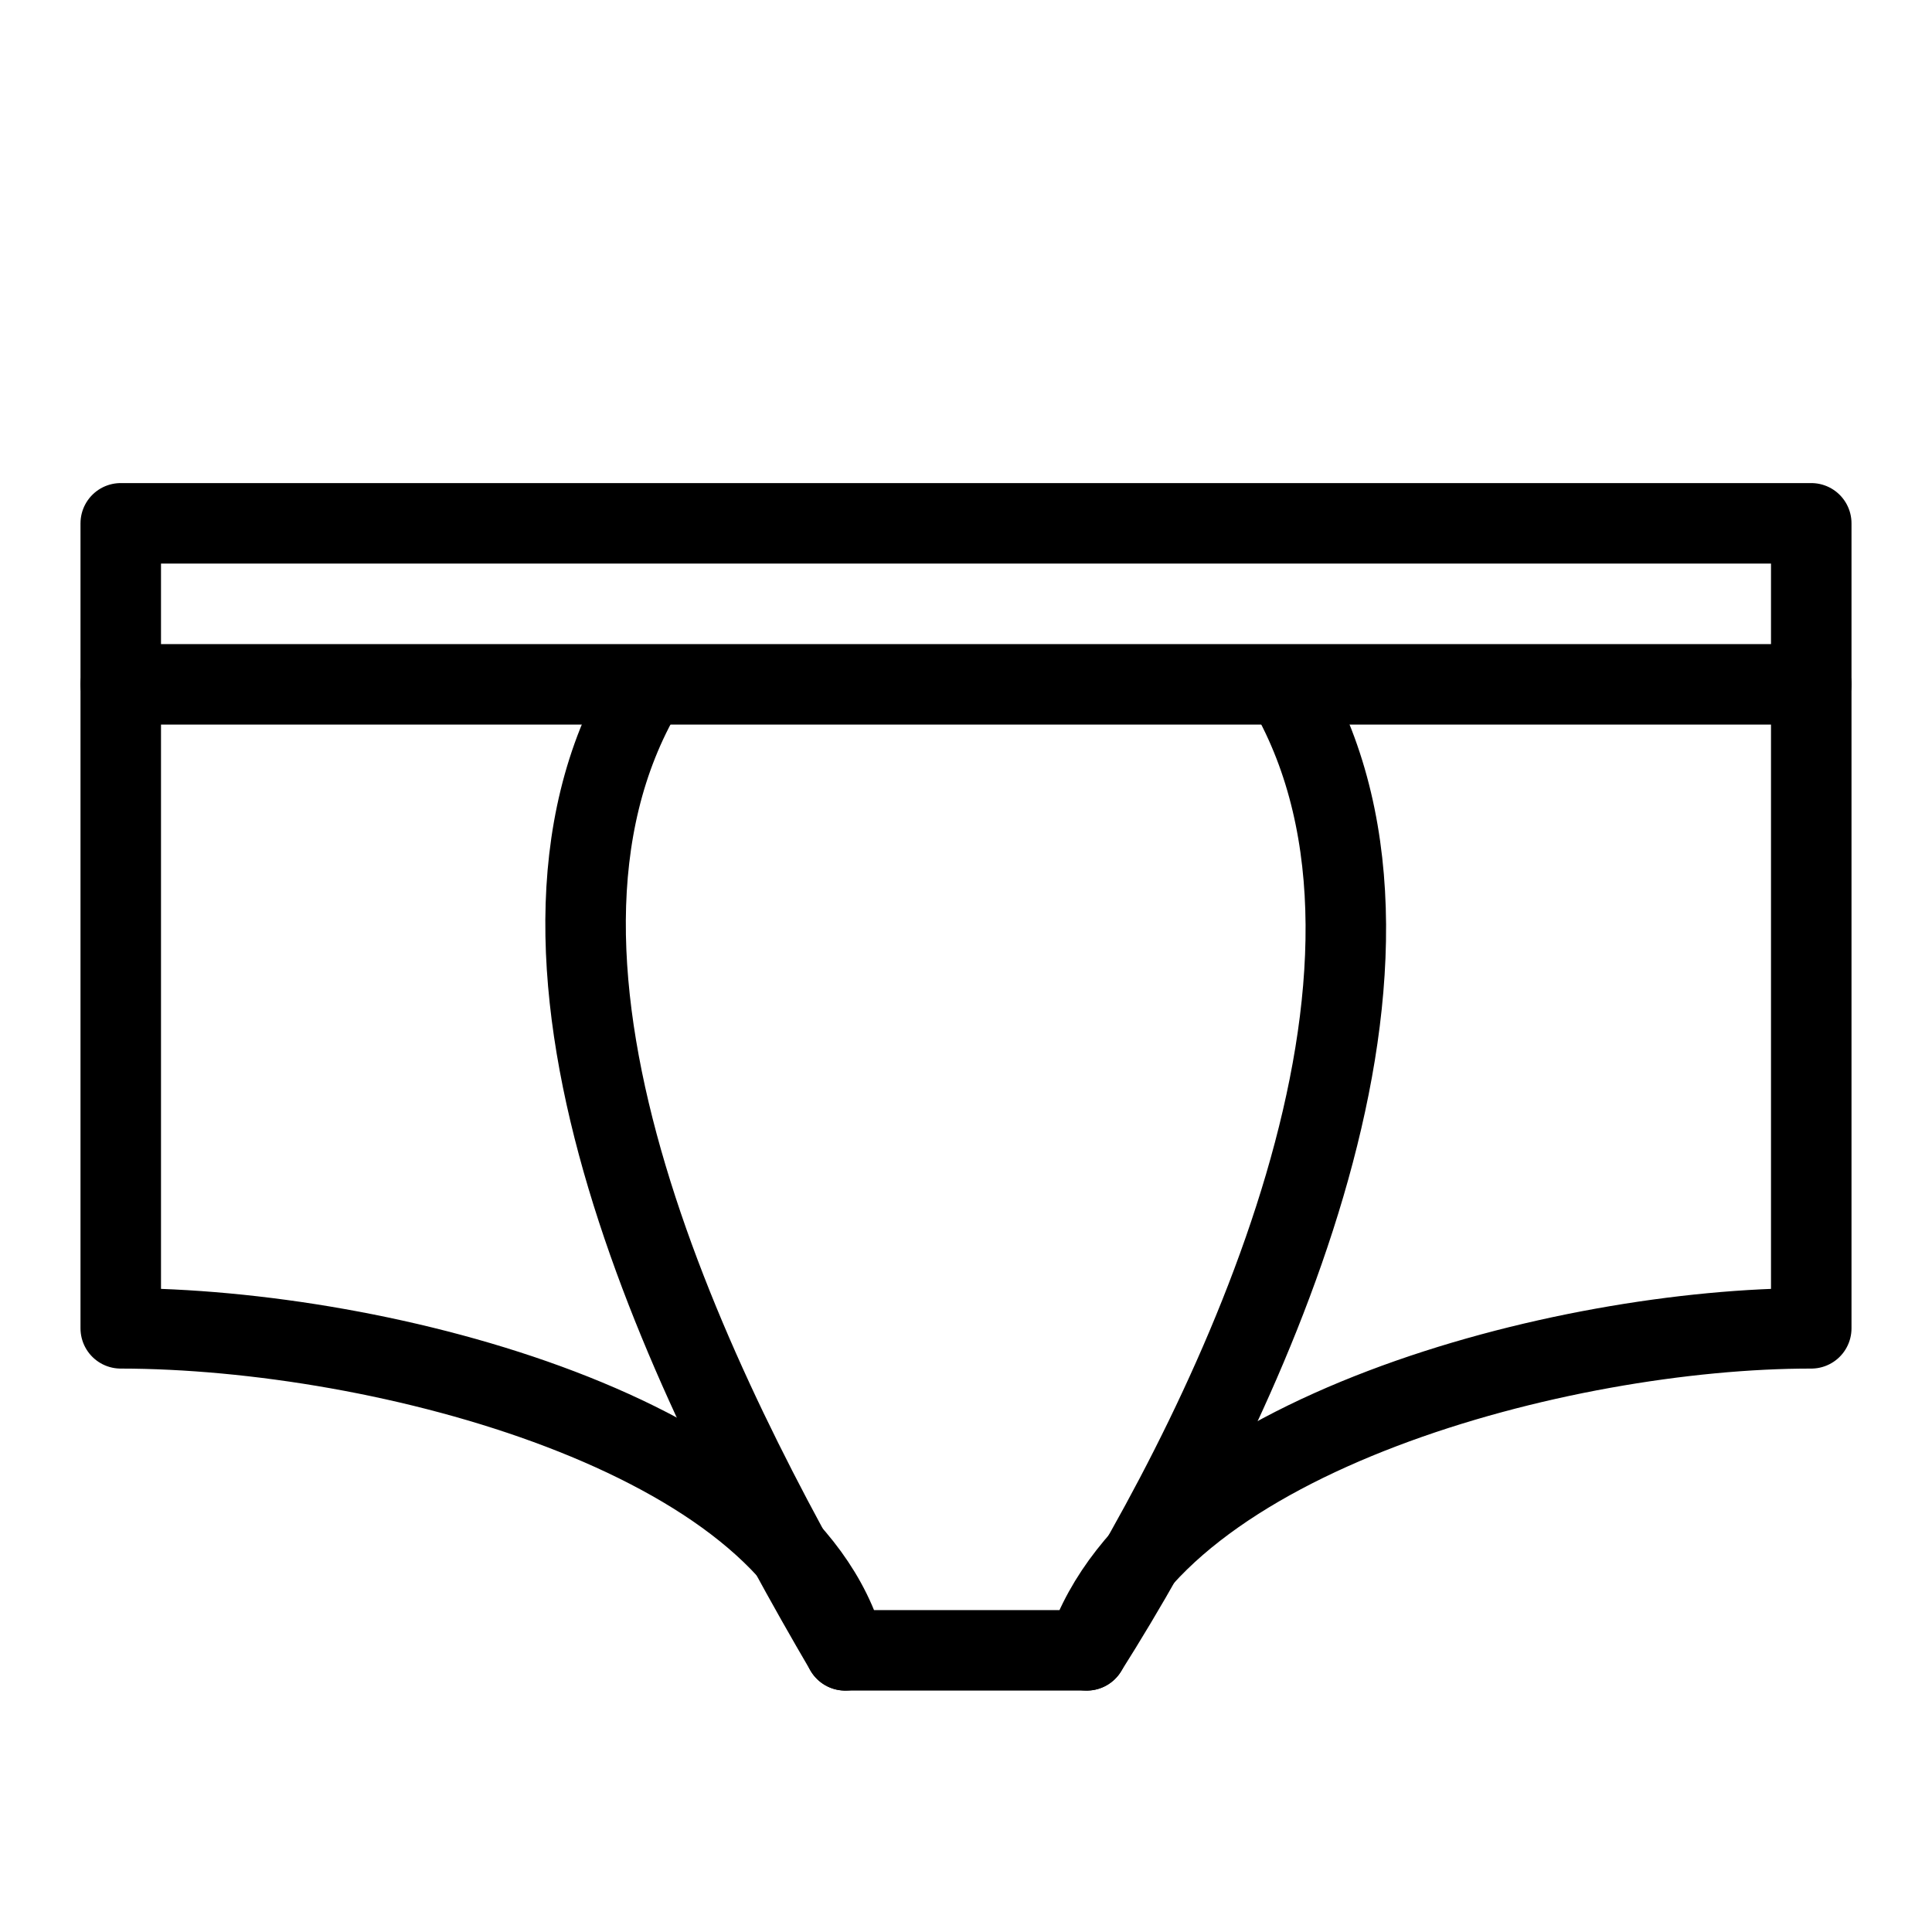 <?xml version="1.0" encoding="utf-8"?>
<!-- Generator: Adobe Illustrator 16.0.3, SVG Export Plug-In . SVG Version: 6.00 Build 0)  -->
<!DOCTYPE svg PUBLIC "-//W3C//DTD SVG 1.1//EN" "http://www.w3.org/Graphics/SVG/1.1/DTD/svg11.dtd">
<svg version="1.1" xmlns="http://www.w3.org/2000/svg" xmlns:xlink="http://www.w3.org/1999/xlink" x="0px" y="0px" width="24px"
	 height="24px" viewBox="0 0 24 24" enable-background="new 0 0 24 24" xml:space="preserve">
<g id="Outline_Icons">
	<g>
		
			<line fill="none" stroke="#000000" stroke-linecap="round" stroke-linejoin="round" stroke-miterlimit="10" x1="1.5" y1="8.501" x2="22.5" y2="8.501"/>
		<path fill="none" stroke="#000000" stroke-linecap="round" stroke-linejoin="round" stroke-miterlimit="10" d="M13.5,20.501
			c0.895-2.675,5.9-4.003,9-4v-10h-21v10c3.289,0.003,8.283,1.342,9,4H13.5z"/>
		<path fill="none" stroke="#000000" stroke-linecap="round" stroke-linejoin="round" stroke-miterlimit="10" d="M10.5,20.501
			c-1.875-3.203-4.521-8.5-2.5-11.938"/>
		<path fill="none" stroke="#000000" stroke-linecap="round" stroke-linejoin="round" stroke-miterlimit="10" d="M13.5,20.501
			c1.886-2.982,4.5-8.438,2.5-11.938"/>
	</g>
</g>
<g id="invisible_shape">
	<rect fill="none" width="24" height="24"/>
</g>
</svg>
